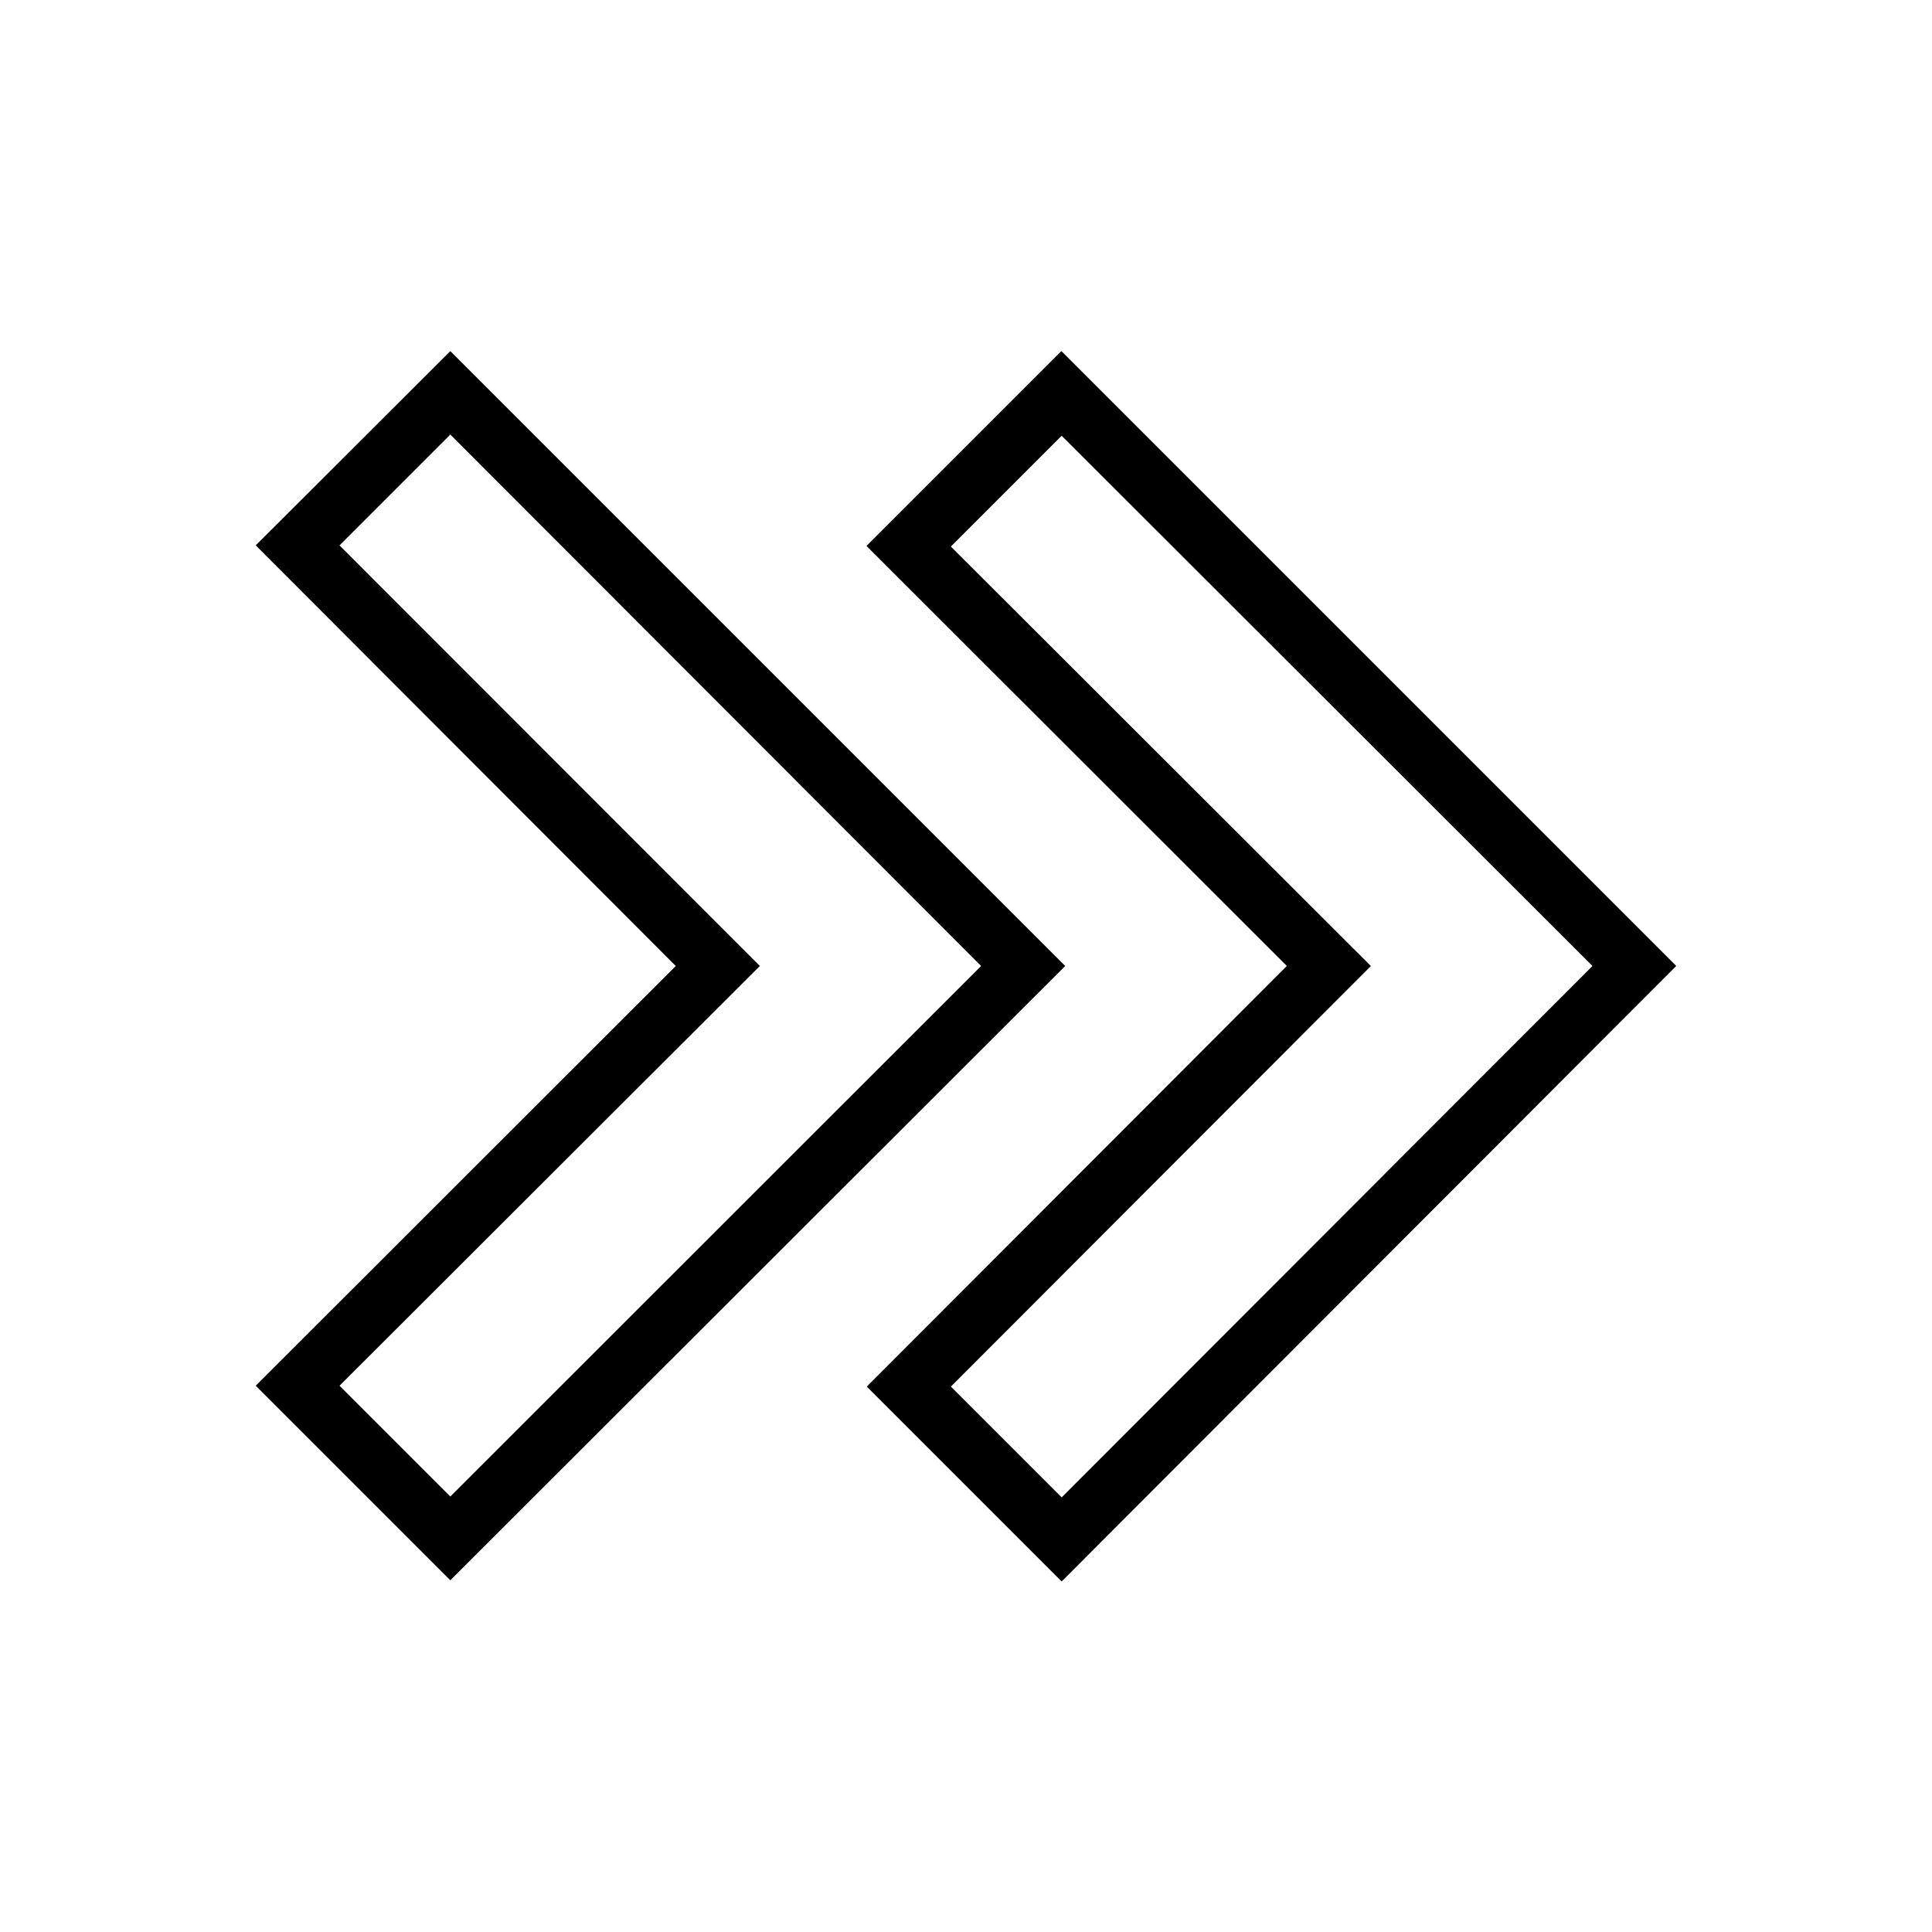 <?xml version="1.0" encoding="UTF-8"?>
<!-- Uploaded to: SVG Repo, www.svgrepo.com, Generator: SVG Repo Mixer Tools -->
<svg fill="#000000" width="800px" height="800px" version="1.1" viewBox="144 144 512 512" xmlns="http://www.w3.org/2000/svg">
 <g>
  <path d="m373.71 511.46 51.641 51.641 162.87-163.11-162.95-162.95-51.641 51.641 111.39 111.31zm22.277-222.62 29.363-29.363 140.67 140.52-140.67 140.83-29.363-29.363 111.31-111.46z"/>
  <path d="m263.34 562.79 162.95-162.79-162.95-162.95-51.566 51.48 111.31 111.47-111.31 111.23zm-29.363-274.26 29.363-29.363 140.67 140.83-140.67 140.59-29.363-29.363 111.39-111.23z"/>
 </g>
</svg>